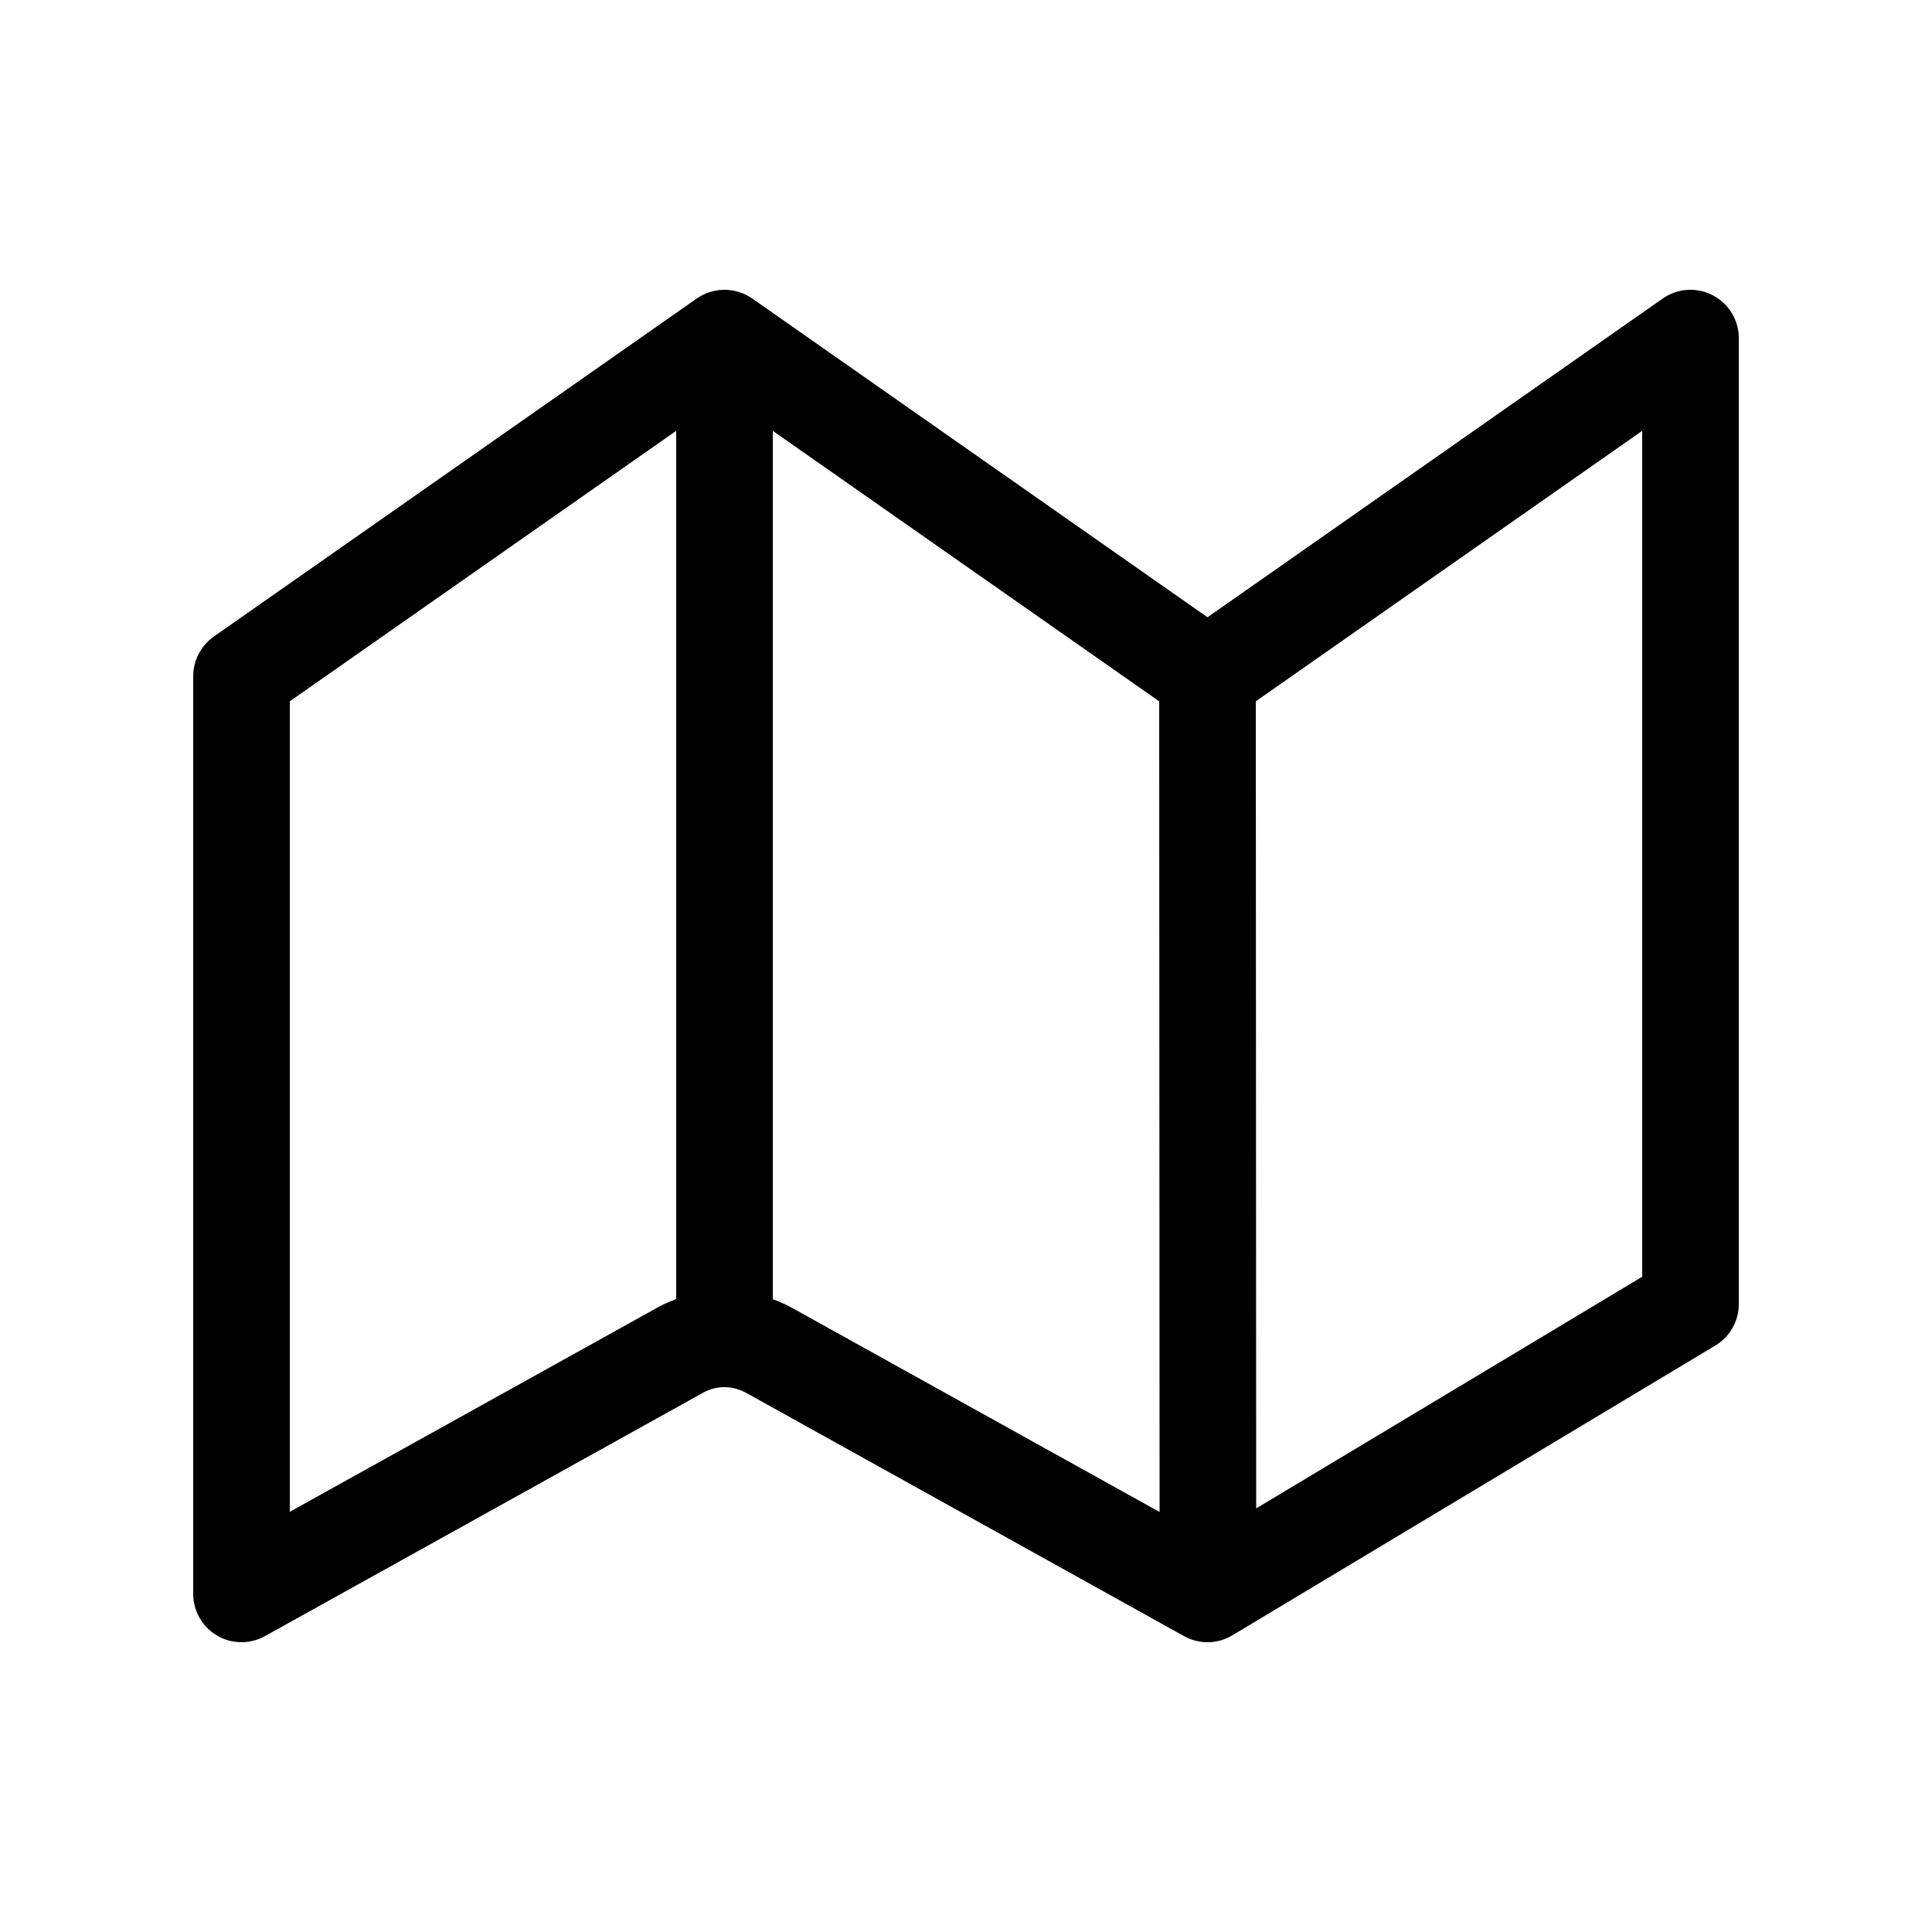 <svg xmlns="http://www.w3.org/2000/svg" viewBox="0 0 20 20" fill="none"><path d="M17.731 3.057C17.896 3.143 18 3.314 18 3.5V13.5C18 13.676 17.908 13.838 17.757 13.929L12.757 16.929C12.604 17.021 12.413 17.024 12.257 16.937L7.746 14.431C7.584 14.335 7.41 14.337 7.257 14.429L7.243 14.437L2.743 16.937C2.588 17.023 2.399 17.021 2.246 16.931C2.094 16.841 2 16.677 2 16.5V7C2 6.837 2.08 6.684 2.213 6.59L7.213 3.09C7.385 2.97 7.615 2.97 7.787 3.09L12.5 6.39L17.213 3.09C17.366 2.983 17.566 2.97 17.731 3.057ZM3 7.26V15.65L6.75 13.567C6.831 13.519 6.915 13.479 7 13.448V4.46L3 7.26ZM8.248 13.566L12.004 15.652L12 7.26L8 4.46V13.449C8.085 13.48 8.168 13.519 8.248 13.566ZM13.004 15.615L17 13.217V4.46L13 7.26L13.004 15.615Z" fill="currentColor"/></svg>